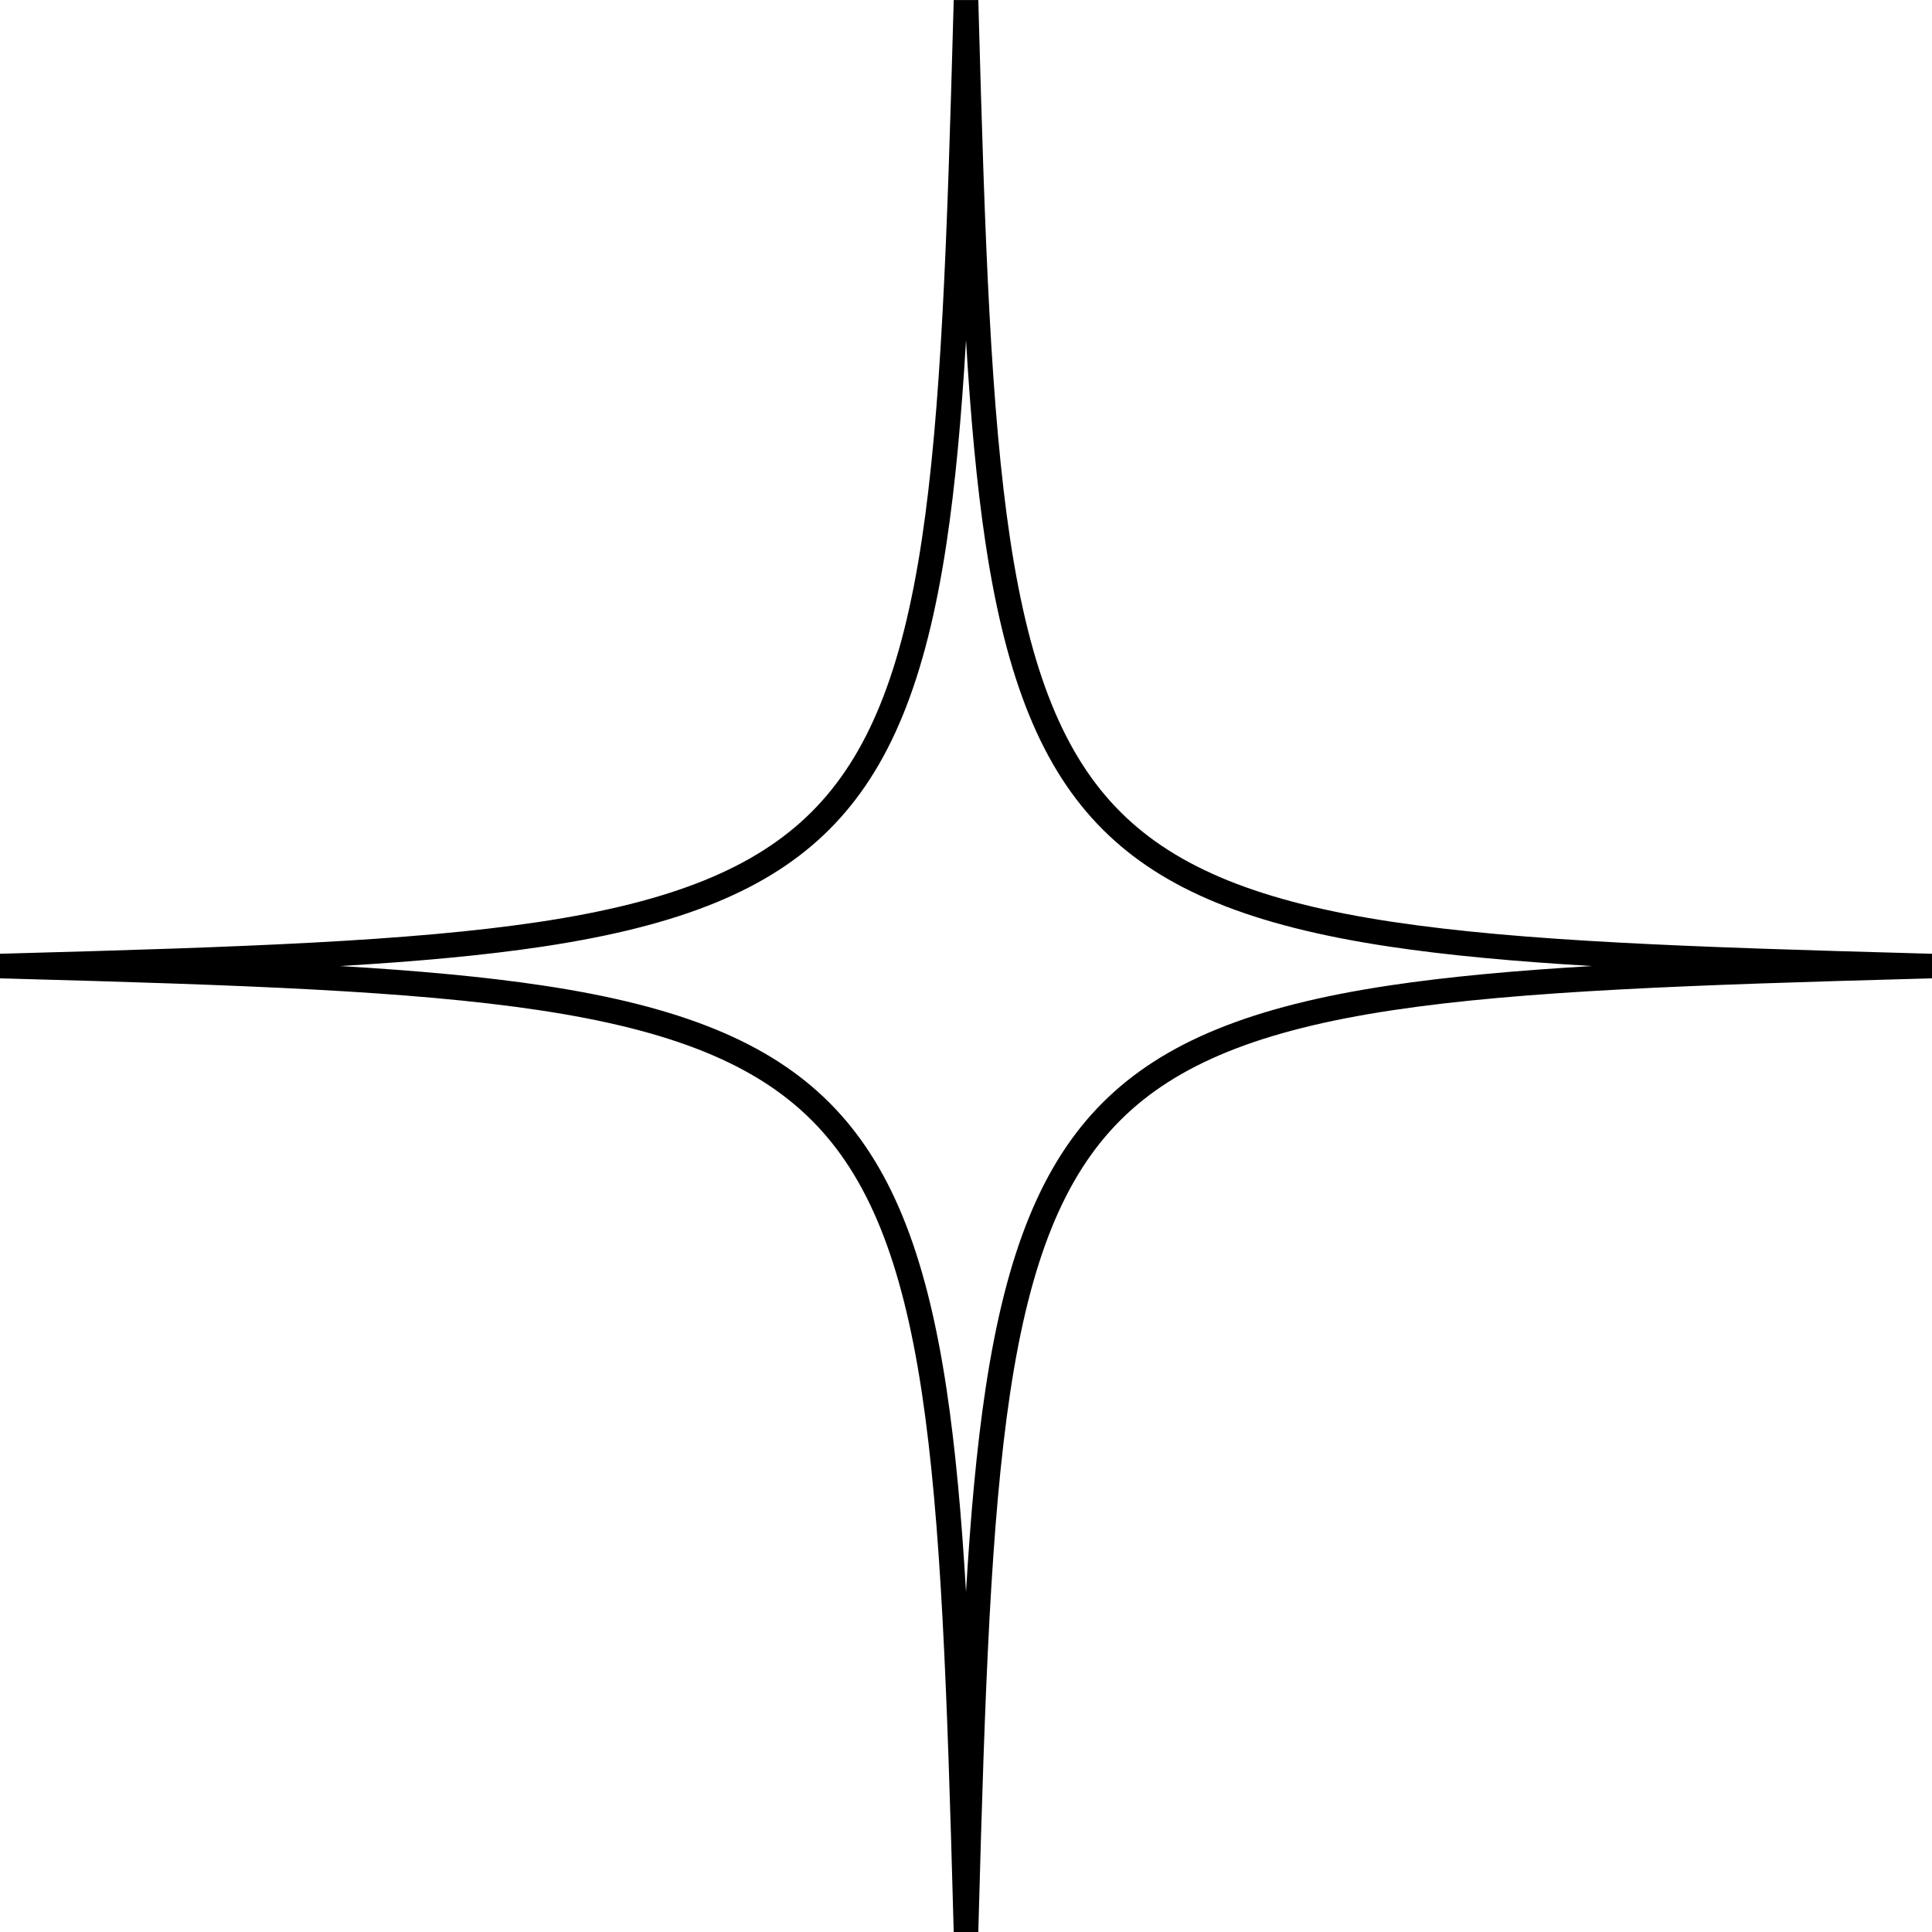 <?xml version="1.0" encoding="UTF-8"?><svg xmlns="http://www.w3.org/2000/svg" xmlns:xlink="http://www.w3.org/1999/xlink" height="1016.7" preserveAspectRatio="xMidYMid meet" version="1.0" viewBox="-0.0 0.0 1016.7 1016.7" width="1016.7" zoomAndPan="magnify"><g><g id="change1_1"><path d="M427.17,589.56c29.61,29.62,47.48,73.82,57.94,143.31,10.23,67.97,13.34,157.88,16.6,277.48l.17,6.39h12.95l.17-6.39c3.26-119.57,6.37-209.46,16.6-277.48,10.46-69.49,28.33-113.69,57.94-143.31,29.61-29.61,73.81-47.48,143.31-57.94,67.94-10.22,157.87-13.33,277.48-16.6l6.39-.17v-12.95l-6.39-.17c-119.59-3.27-209.5-6.37-277.48-16.6h0c-69.51-10.46-113.71-28.33-143.31-57.94-29.61-29.61-47.48-73.81-57.94-143.3-10.24-68.02-13.34-157.92-16.6-277.48l-.17-6.39h-12.95l-.17,6.39c-3.27,119.6-6.37,209.51-16.6,277.48-10.46,69.5-28.33,113.69-57.94,143.3-29.6,29.61-73.8,47.48-143.3,57.94-67.98,10.23-157.88,13.34-277.48,16.6l-6.39,.17v12.95l6.39,.17c119.62,3.27,209.54,6.38,277.48,16.6,69.5,10.46,113.69,28.33,143.3,57.94Zm-141.35-91.45c72.46-10.91,118.92-29.92,150.64-61.64,31.73-31.73,50.74-78.19,61.64-150.64,4.66-30.96,7.86-66.31,10.26-106.79,2.4,40.46,5.6,75.81,10.26,106.79,10.9,72.45,29.92,118.91,61.64,150.64,31.72,31.73,78.18,50.74,150.65,61.64,30.97,4.66,66.34,7.86,106.82,10.26-40.5,2.4-75.86,5.6-106.82,10.26-72.46,10.91-118.92,29.92-150.65,61.64-31.73,31.73-50.74,78.19-61.64,150.64-4.66,30.98-7.86,66.32-10.26,106.79-2.4-40.48-5.6-75.83-10.26-106.79-10.9-72.45-29.91-118.91-61.64-150.64-31.73-31.73-78.18-50.74-150.64-61.64-30.97-4.66-66.32-7.85-106.83-10.26,40.49-2.4,75.85-5.6,106.83-10.26Z"/></g></g></svg>
